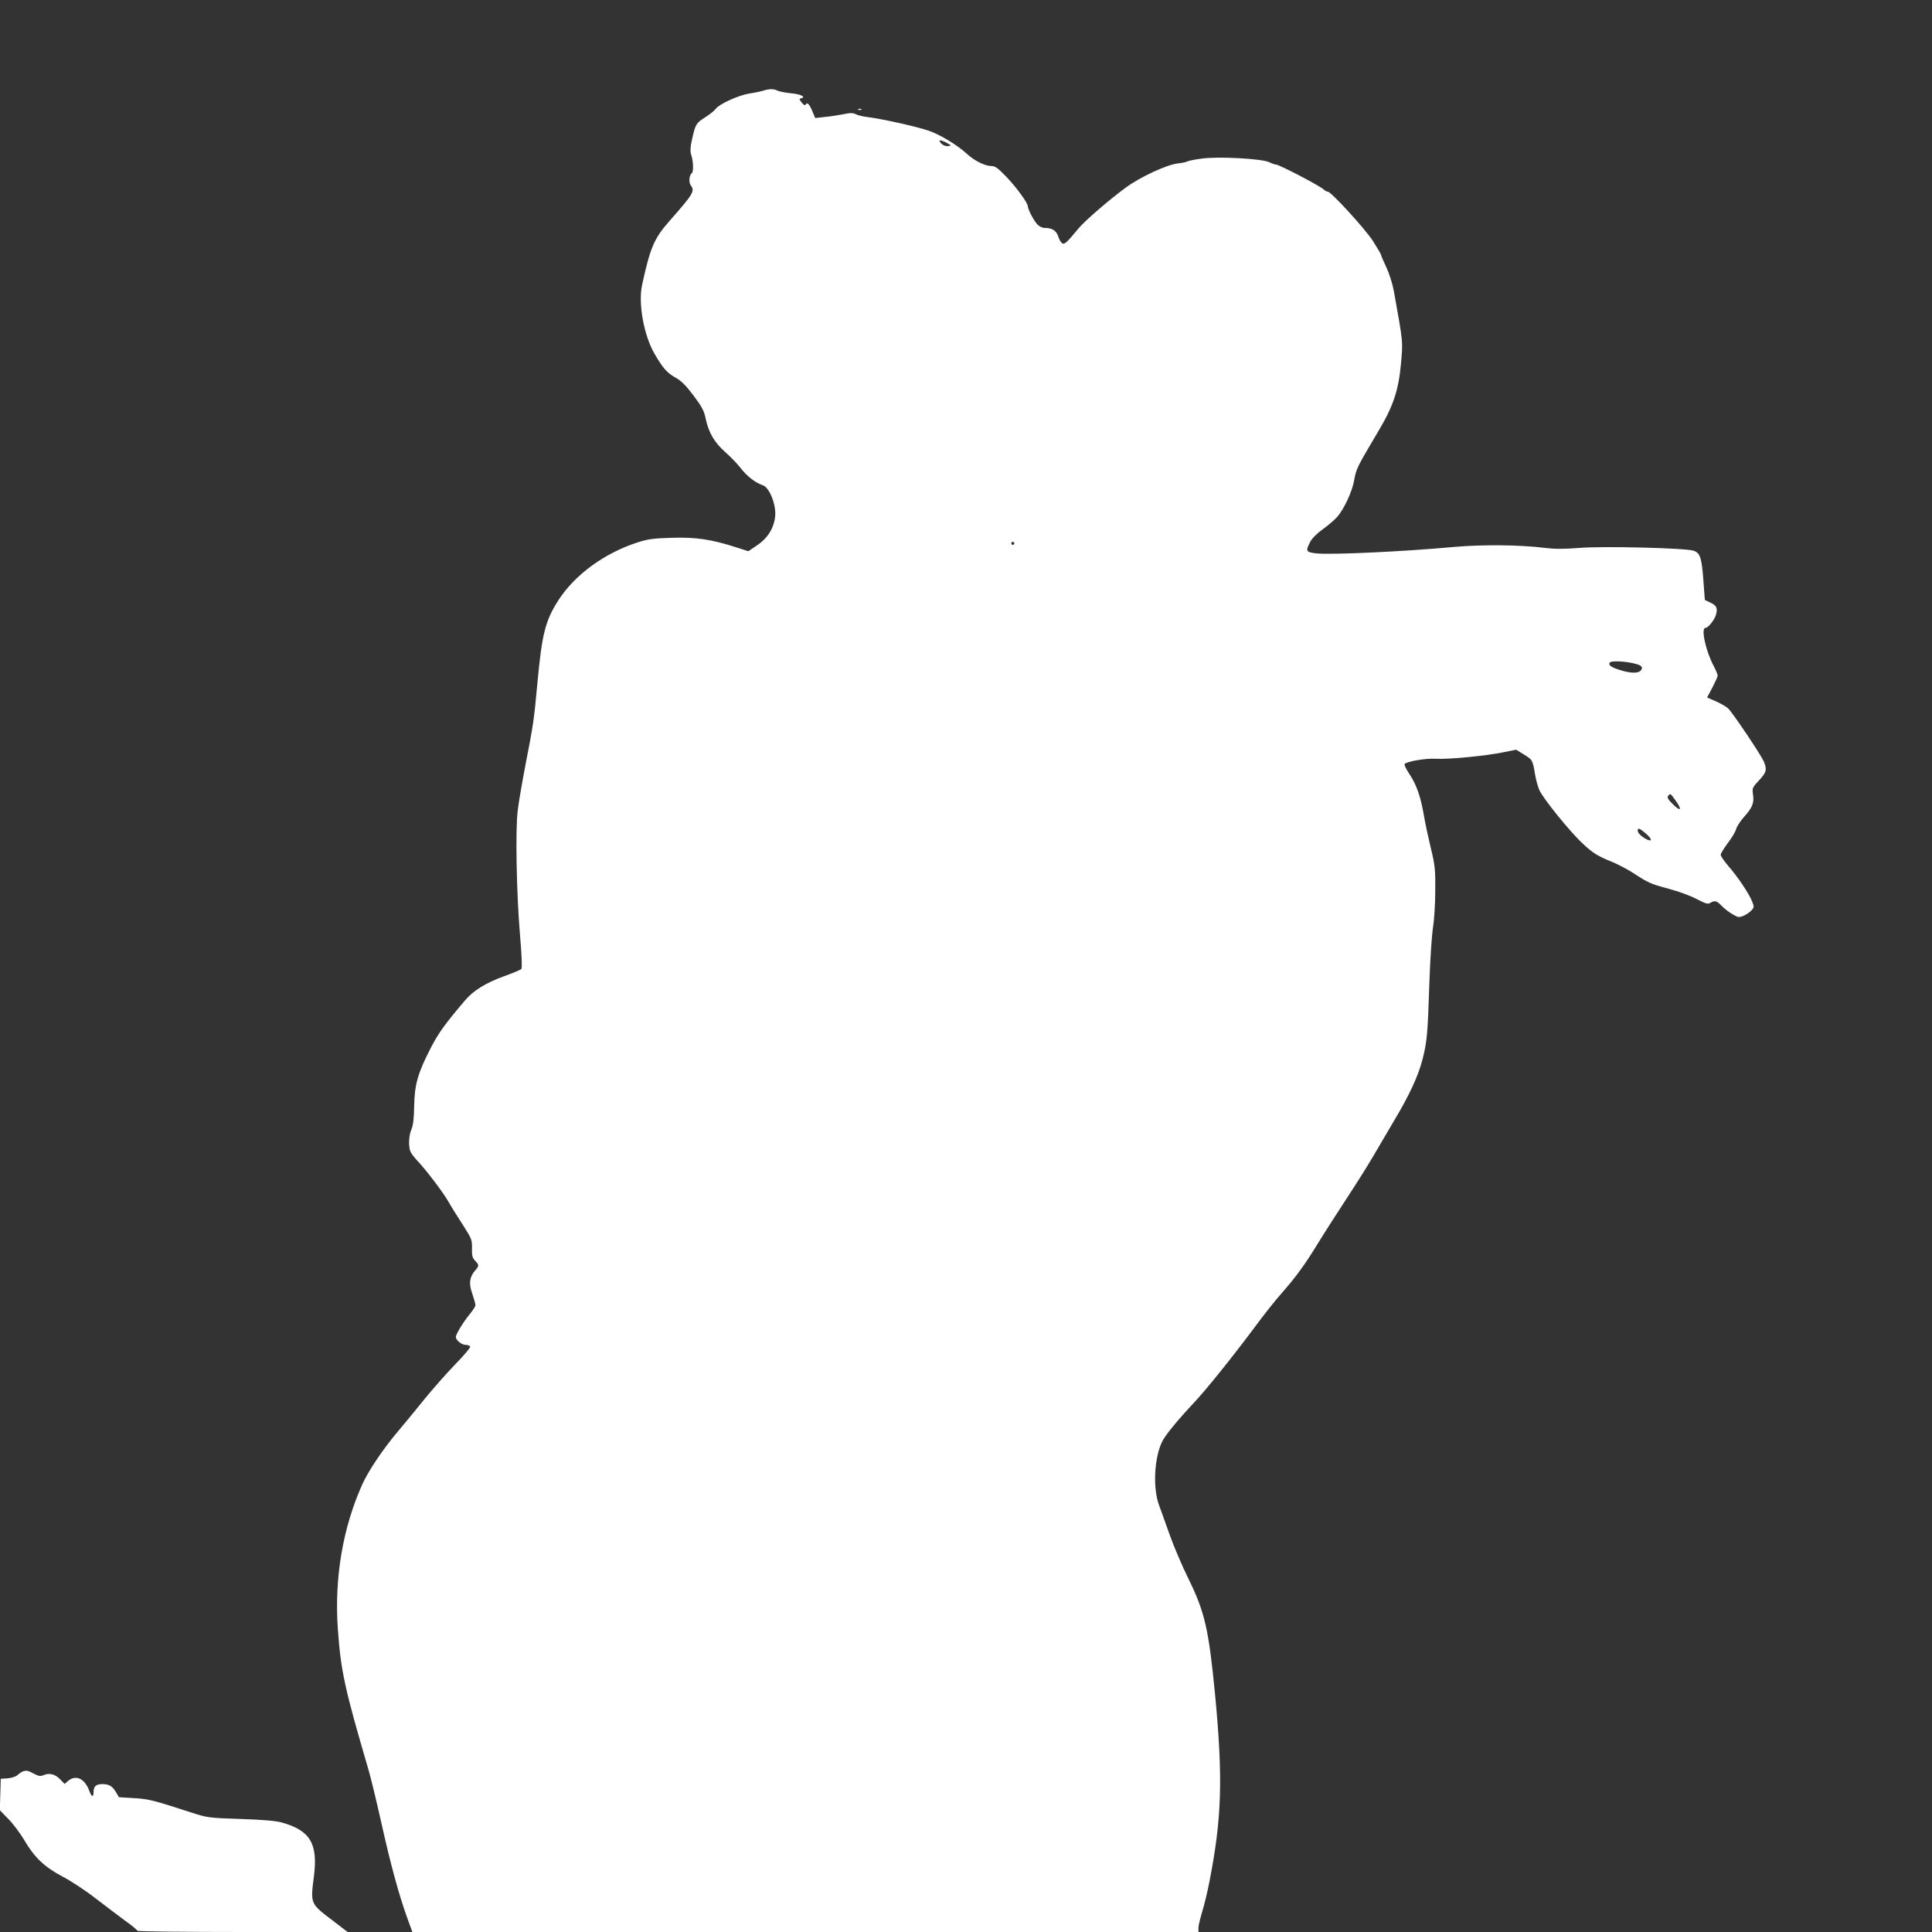 <?xml version="1.0" standalone="no"?>
<!DOCTYPE svg PUBLIC "-//W3C//DTD SVG 20010904//EN"
 "http://www.w3.org/TR/2001/REC-SVG-20010904/DTD/svg10.dtd">
<svg version="1.0" xmlns="http://www.w3.org/2000/svg"
 width="1280pt" height="1280pt" viewBox="0 0 1280 1280"
 preserveAspectRatio="xMidYMid meet">
<rect x="0" y="0" width="1280" height="1280" fill="#333333" stroke="none"/>
<g transform="translate(0,1280) scale(0.1,-0.1)"
fill="#ffffff" stroke="none">
<path d="M5055 12199 c-16 -5 -58 -14 -93 -19 -71 -12 -198 -70 -220 -101 -8
-11 -38 -36 -68 -55 -63 -40 -66 -46 -88 -143 -13 -55 -14 -81 -7 -105 15 -44
17 -116 4 -124 -17 -11 -21 -61 -7 -79 29 -39 20 -55 -143 -240 -99 -112 -126
-176 -179 -421 -27 -121 12 -336 83 -457 55 -94 81 -124 137 -156 40 -22 70
-52 121 -120 57 -76 70 -101 81 -156 20 -91 58 -156 131 -220 34 -30 79 -77
100 -104 40 -53 98 -98 147 -114 43 -14 88 -126 82 -202 -7 -79 -48 -147 -119
-195 l-59 -40 -81 26 c-164 53 -268 68 -427 63 -123 -4 -158 -8 -230 -32 -215
-70 -409 -211 -518 -378 -89 -138 -111 -222 -142 -557 -23 -249 -25 -260 -80
-545 -21 -110 -44 -243 -50 -295 -16 -129 -8 -551 15 -823 12 -139 15 -221 9
-227 -6 -6 -57 -27 -115 -48 -121 -44 -204 -95 -259 -161 -130 -153 -173 -212
-223 -308 -88 -170 -110 -245 -113 -388 -1 -83 -7 -132 -18 -157 -19 -43 -21
-120 -5 -151 6 -12 26 -38 44 -57 59 -62 174 -214 207 -273 18 -32 61 -101 95
-153 58 -91 61 -98 60 -154 -1 -48 2 -63 21 -83 28 -29 27 -33 -3 -68 -35 -43
-40 -84 -15 -153 11 -33 20 -65 20 -73 0 -8 -17 -35 -39 -61 -42 -51 -91 -132
-91 -150 0 -21 39 -52 64 -52 14 0 28 -5 31 -11 4 -5 -40 -58 -98 -117 -57
-59 -149 -163 -205 -232 -55 -69 -135 -165 -177 -215 -97 -115 -195 -260 -235
-350 -129 -287 -185 -619 -162 -954 20 -282 45 -396 201 -928 17 -56 55 -215
86 -353 62 -278 115 -474 170 -628 l37 -102 2604 0 2604 0 0 28 c0 15 12 63
25 107 14 44 36 136 49 205 81 417 89 677 36 1235 -42 432 -68 545 -176 765
-42 85 -98 216 -124 290 -26 74 -58 162 -70 195 -44 115 -33 320 21 427 23 44
101 139 205 250 81 86 247 291 409 508 59 80 136 177 170 215 101 115 158 193
242 330 44 72 132 209 195 305 63 96 141 220 173 275 32 55 94 160 137 233
106 177 164 302 193 415 30 118 34 170 45 507 5 151 16 316 24 365 8 50 15
160 15 245 1 139 -2 168 -28 275 -16 66 -37 163 -46 215 -22 130 -49 209 -97
281 -22 33 -37 64 -32 68 21 18 142 38 209 34 80 -5 332 19 450 44 l80 16 52
-32 c56 -35 57 -35 73 -131 6 -36 19 -83 29 -105 24 -55 203 -276 285 -352 69
-65 99 -84 203 -126 33 -14 93 -45 132 -70 101 -66 116 -73 239 -106 61 -16
143 -46 182 -67 60 -31 75 -36 91 -26 29 18 43 15 75 -19 16 -17 48 -42 71
-55 38 -23 44 -24 75 -11 18 8 42 24 52 36 18 19 18 24 4 59 -20 52 -97 166
-158 235 -27 32 -50 65 -50 74 0 8 21 42 46 76 26 33 51 75 56 93 4 18 29 55
53 82 55 61 68 93 59 149 -6 41 -4 46 40 93 49 52 54 71 32 124 -19 45 -208
326 -237 353 -13 12 -50 33 -82 47 l-57 25 35 66 c19 37 35 72 35 79 0 7 -11
34 -24 59 -55 102 -89 257 -57 257 18 0 61 54 70 88 12 43 4 61 -40 81 l-34
16 -10 135 c-11 145 -21 175 -63 191 -47 18 -598 32 -757 19 -104 -8 -163 -8
-230 0 -166 21 -418 23 -606 6 -336 -31 -820 -53 -911 -42 -66 8 -69 15 -38
75 12 24 44 56 83 84 35 25 79 63 97 83 44 51 98 166 111 239 15 82 17 85 162
330 98 164 133 270 149 447 13 152 15 130 -47 478 -9 49 -30 116 -50 159 -19
40 -35 77 -35 82 0 4 -25 47 -55 94 -53 81 -276 325 -298 325 -6 0 -18 6 -26
14 -30 27 -297 166 -318 166 -8 0 -27 7 -43 15 -46 24 -344 40 -450 24 -47 -6
-89 -15 -95 -19 -5 -4 -34 -10 -63 -13 -72 -8 -248 -90 -341 -158 -113 -83
-273 -221 -317 -274 -78 -95 -93 -108 -109 -95 -8 6 -19 27 -25 46 -13 37 -40
54 -89 54 -16 0 -36 10 -48 23 -24 25 -63 100 -63 119 0 23 -77 129 -145 199
-55 57 -72 69 -98 69 -41 0 -113 36 -160 80 -67 61 -180 129 -257 155 -83 28
-315 79 -400 89 -31 4 -67 12 -80 19 -20 10 -37 10 -84 0 -32 -6 -87 -15 -122
-18 l-63 -7 -16 38 c-21 52 -36 69 -46 53 -6 -10 -13 -6 -28 12 -16 20 -17 25
-5 27 37 9 1 28 -65 34 -39 4 -80 12 -91 18 -22 12 -54 12 -95 -1z m1218 -346
c31 -17 31 -18 8 -21 -14 -2 -32 4 -45 17 -25 26 -7 28 37 4z m447 -2653 c0
-5 -4 -10 -10 -10 -5 0 -10 5 -10 10 0 6 5 10 10 10 6 0 10 -4 10 -10z m4123
-800 c27 -8 37 -16 35 -28 -6 -30 -51 -37 -122 -18 -75 21 -103 37 -91 56 9
15 115 9 178 -10z m257 -902 c46 -63 37 -79 -15 -28 -34 33 -42 47 -33 57 15
18 14 18 48 -29z m-194 -222 c41 -36 42 -56 2 -36 -34 18 -58 41 -58 57 0 21
14 16 56 -21z"/>
<path d="M5688 12073 c7 -3 16 -2 19 1 4 3 -2 6 -13 5 -11 0 -14 -3 -6 -6z"/>
<path d="M150 1063 c-8 -3 -24 -14 -35 -24 -11 -10 -40 -19 -65 -21 l-45 -3
-3 -104 -3 -104 59 -61 c32 -33 78 -95 102 -136 67 -115 134 -179 253 -242 56
-29 155 -94 220 -145 65 -50 154 -117 197 -149 44 -31 80 -61 80 -66 0 -4 313
-8 697 -8 l696 0 -99 76 c-149 113 -148 110 -124 294 27 217 -25 303 -215 356
-42 11 -125 18 -275 23 -212 7 -216 8 -330 45 -250 81 -275 87 -374 93 l-98 6
-20 34 c-24 40 -46 53 -90 53 -41 0 -58 -15 -58 -52 0 -38 -13 -35 -28 6 -30
83 -90 111 -142 66 l-22 -19 -28 29 c-33 35 -71 46 -109 30 -24 -10 -34 -8
-67 9 -40 22 -49 23 -74 14z"/>
</g>
</svg>
